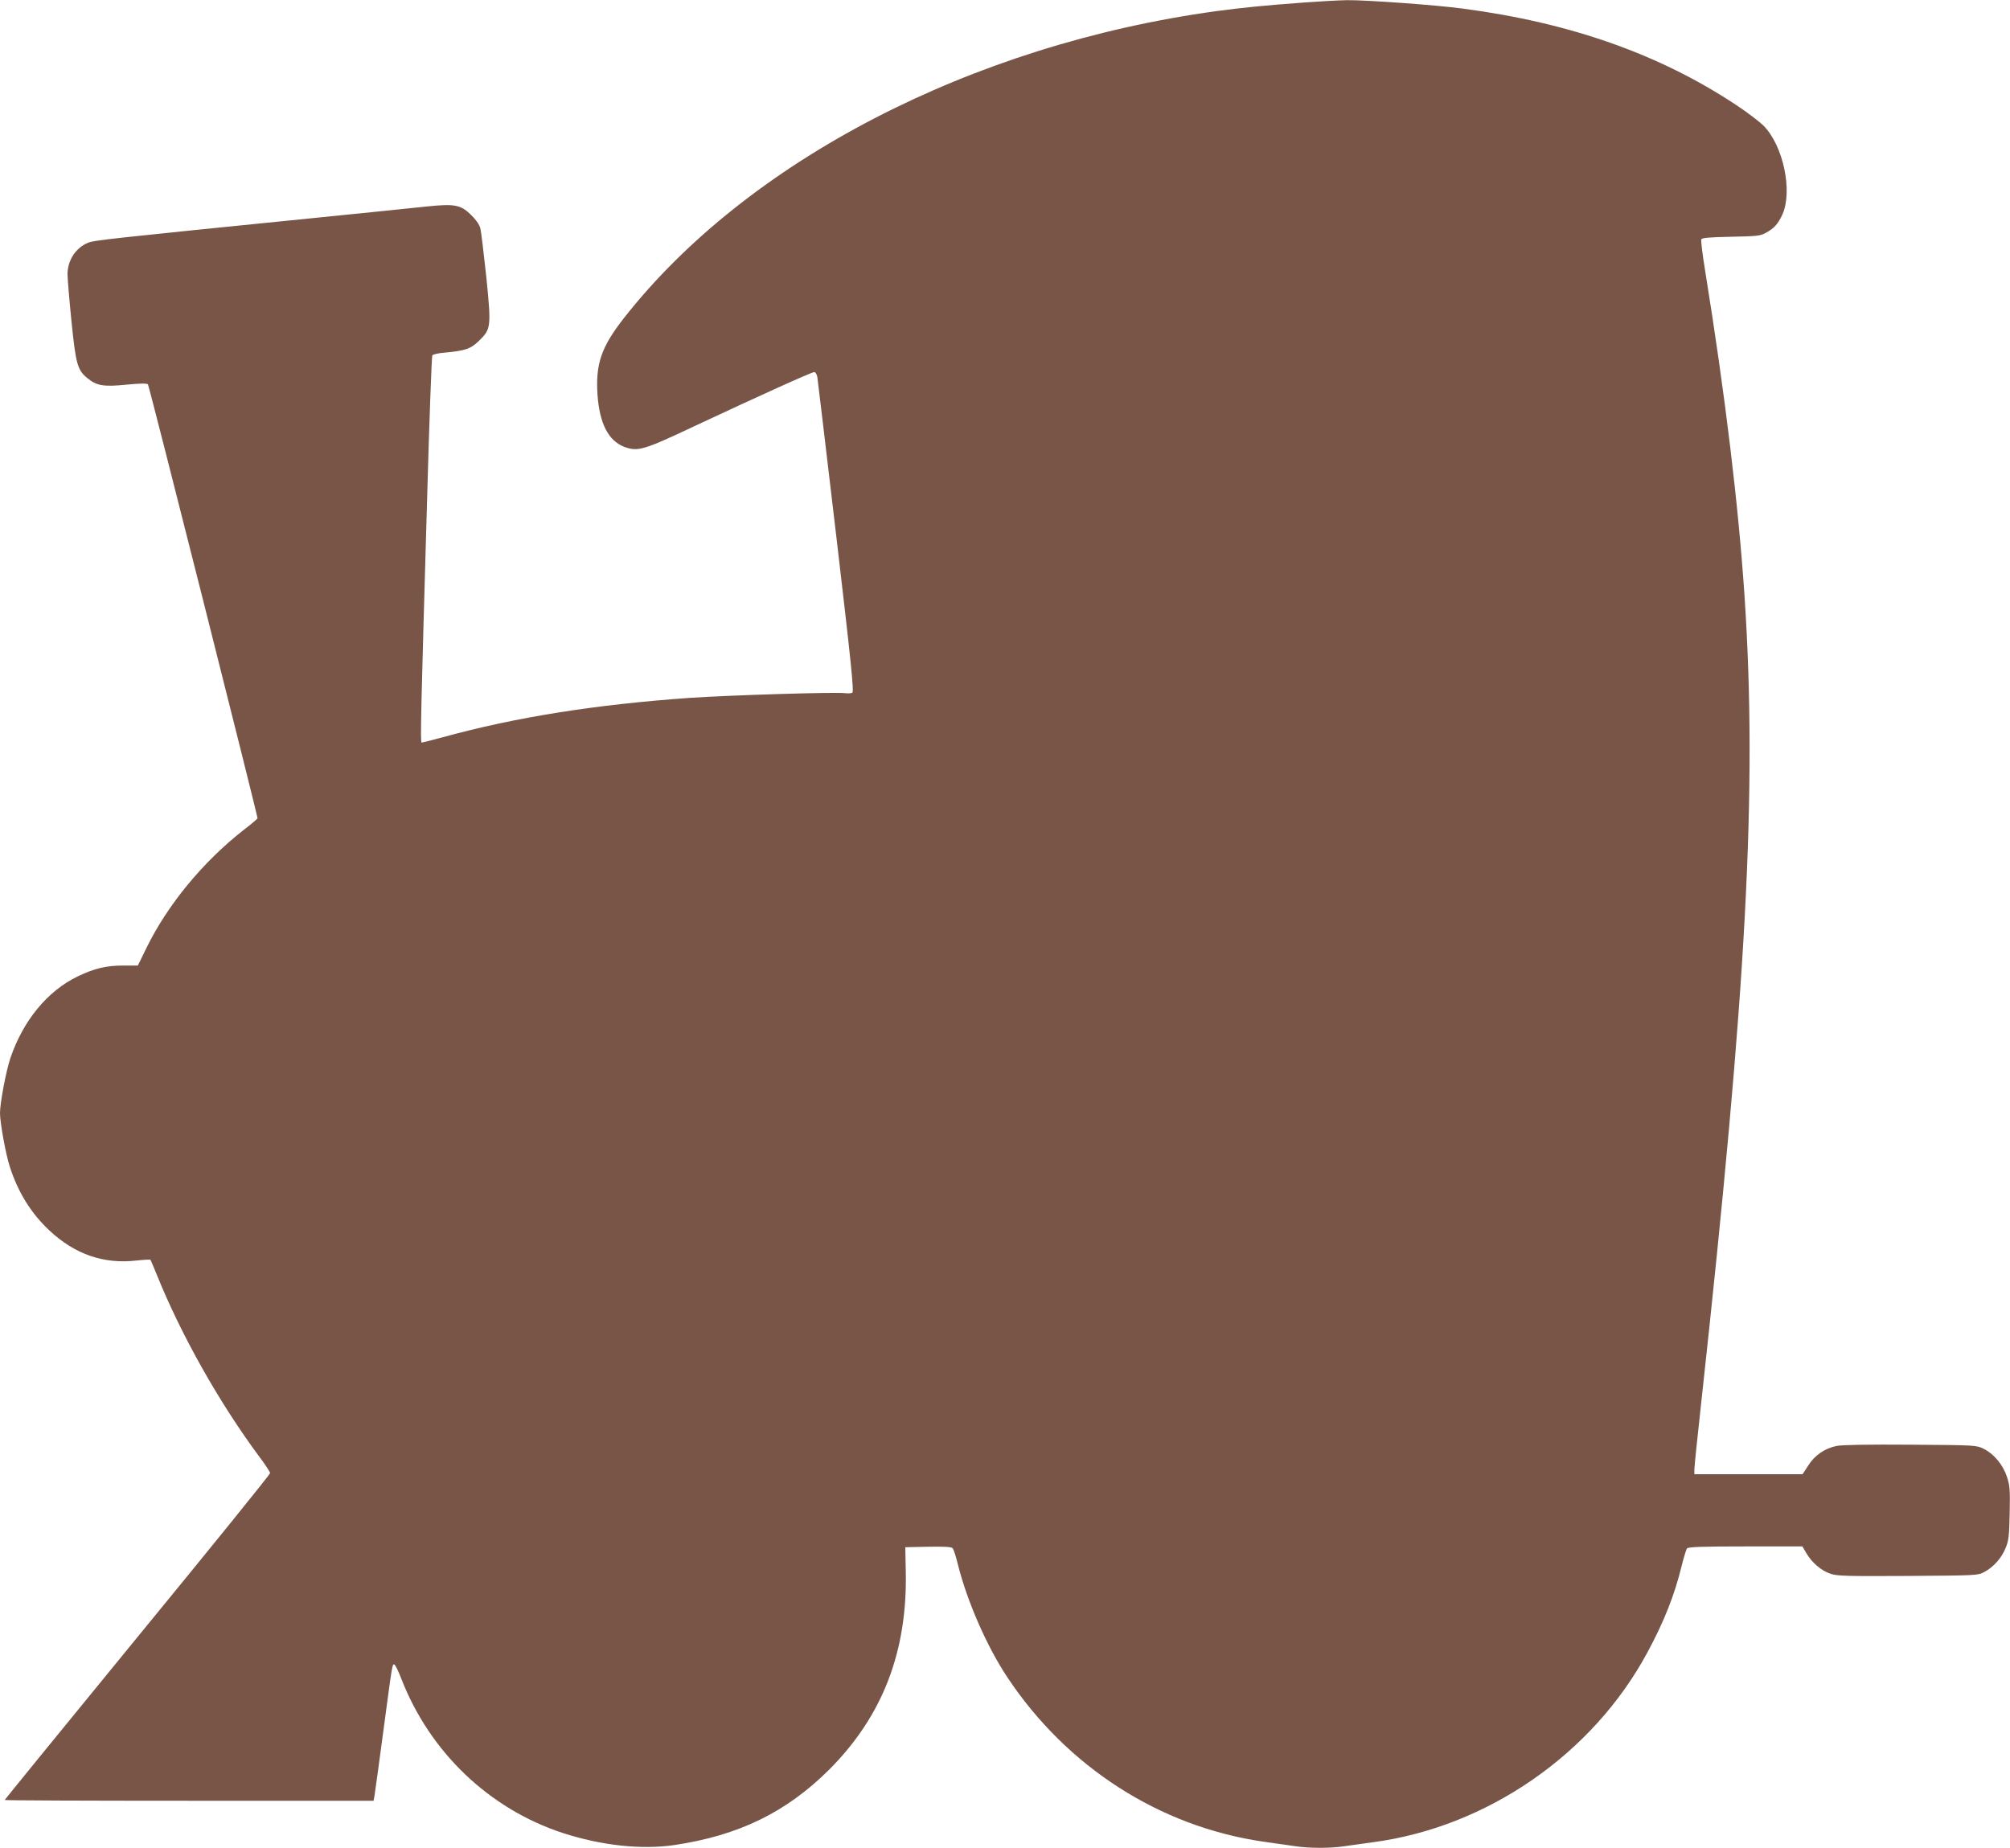 <?xml version="1.0" standalone="no"?>
<!DOCTYPE svg PUBLIC "-//W3C//DTD SVG 20010904//EN"
 "http://www.w3.org/TR/2001/REC-SVG-20010904/DTD/svg10.dtd">
<svg version="1.0" xmlns="http://www.w3.org/2000/svg"
 width="1280pt" height="1177pt" viewBox="0 0 1280 1177"
 preserveAspectRatio="xMidYMid meet">
<g transform="translate(0,1177) scale(0.1,-0.1)"
fill="#795548" stroke="none">
<path d="M8305 11754 c-260 -19 -396 -33 -560 -55 -1558 -214 -2986 -954
-3771 -1954 -145 -185 -182 -293 -169 -490 13 -182 69 -292 170 -331 86 -32
122 -22 446 131 414 194 748 345 764 345 8 0 17 -14 20 -32 3 -18 57 -476 121
-1017 93 -792 113 -986 102 -993 -7 -4 -29 -6 -48 -3 -54 8 -737 -13 -985 -30
-600 -42 -1111 -123 -1576 -251 -69 -19 -130 -34 -134 -34 -9 0 -5 177 34
1520 14 514 30 940 34 946 4 7 40 15 79 18 131 12 166 24 218 75 77 75 79 86
47 406 -16 150 -33 290 -38 311 -7 25 -29 56 -59 85 -66 65 -105 72 -280 54
-74 -8 -405 -42 -735 -75 -1302 -131 -1388 -141 -1424 -156 -79 -33 -130 -111
-131 -199 0 -27 11 -162 25 -300 28 -276 38 -312 102 -364 58 -48 104 -56 249
-41 84 8 129 9 136 2 8 -8 696 -2736 698 -2764 0 -3 -39 -37 -88 -74 -259
-203 -483 -474 -619 -751 l-55 -113 -92 0 c-110 0 -184 -18 -291 -69 -193 -93
-348 -282 -429 -521 -28 -84 -66 -286 -66 -350 0 -60 37 -264 62 -340 53 -165
135 -297 252 -407 162 -152 346 -216 555 -192 46 5 86 7 89 5 2 -3 21 -47 42
-99 153 -379 395 -810 651 -1155 38 -50 69 -98 69 -105 0 -8 -380 -478 -845
-1045 -465 -568 -845 -1035 -845 -1037 0 -3 529 -5 1175 -5 l1174 0 6 33 c3
17 28 199 55 402 59 442 58 437 71 433 6 -2 26 -42 44 -89 181 -468 559 -830
1028 -984 247 -80 501 -108 712 -77 410 61 713 209 986 481 340 341 499 753
487 1266 l-3 150 146 3 c109 2 149 -1 156 -10 6 -7 21 -53 33 -103 59 -235
185 -524 316 -720 379 -570 969 -949 1626 -1045 79 -11 173 -25 211 -30 86
-13 219 -13 305 0 37 5 121 17 187 26 726 97 1398 562 1746 1209 106 196 174
368 219 555 13 52 28 101 33 107 7 10 94 13 372 13 l363 0 25 -43 c36 -61 96
-112 154 -131 45 -15 102 -16 494 -14 434 3 445 3 485 25 59 31 111 90 136
153 20 47 23 78 26 223 3 150 1 175 -18 232 -26 77 -82 144 -148 177 -47 23
-50 23 -465 26 -277 2 -437 -1 -472 -8 -75 -16 -139 -59 -180 -125 l-36 -55
-344 0 -345 0 0 30 c0 17 20 214 45 438 288 2632 356 3886 275 5117 -39 587
-124 1291 -251 2078 -17 104 -28 194 -25 202 4 10 46 14 188 17 164 3 187 5
223 25 53 28 79 58 106 118 66 148 5 436 -119 563 -26 26 -105 87 -177 134
-486 322 -1054 523 -1738 613 -167 23 -617 55 -737 54 -58 -1 -181 -8 -275
-15z"/>
</g>
</svg>
